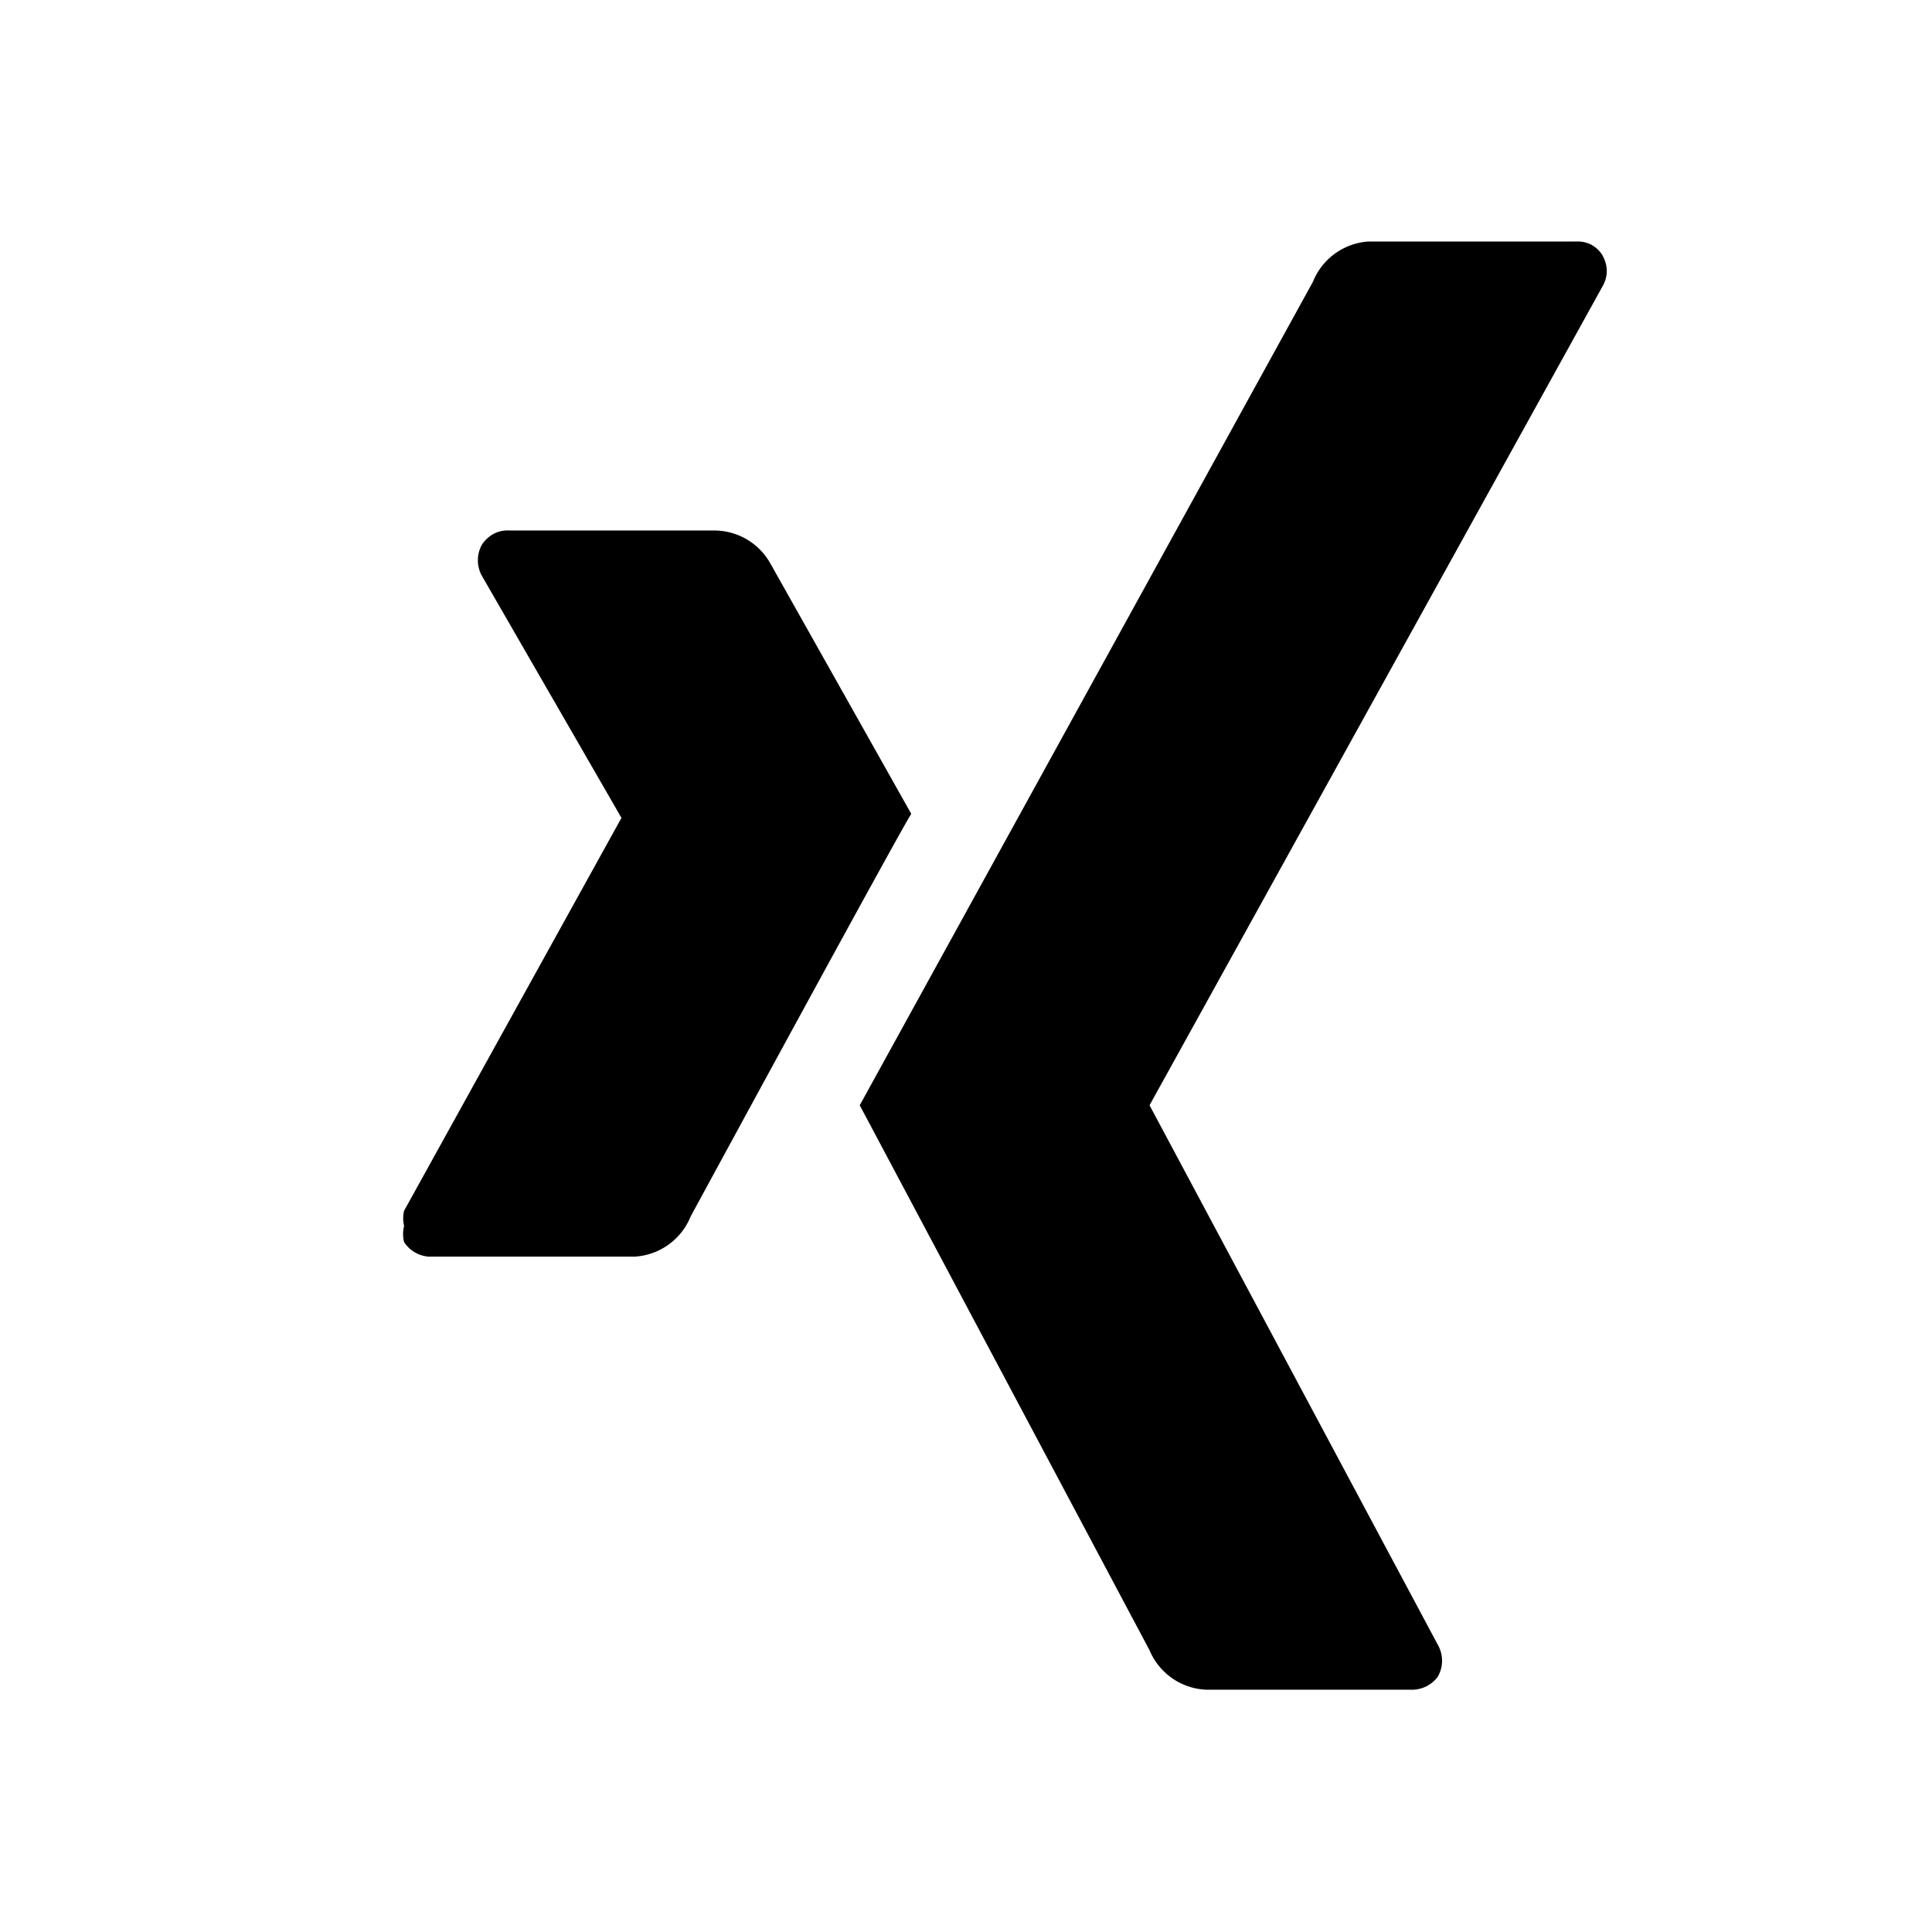 <svg xmlns="http://www.w3.org/2000/svg" viewBox="0 0 24 24" width="100%" height="100%"><path d="m9.57 7 1.75 3.11q-.12.18-2.74 5a.8.8 0 0 1-.69.5H5.32a.4.4 0 0 1-.3-.18.4.4 0 0 1 0-.2.4.4 0 0 1 0-.19l2.7-4.88-1.73-3a.4.4 0 0 1 0-.4q.13-.18.34-.17h2.54a.8.8 0 0 1 .7.41M19.9 3.57l-5.62 10.16 3.58 6.7a.4.4 0 0 1 0 .4.4.4 0 0 1-.34.16h-2.54a.8.8 0 0 1-.7-.49l-3.6-6.77L16.31 3.5A.8.8 0 0 1 17 3h2.57q.21-.01.33.16.12.21 0 .41"/></svg>